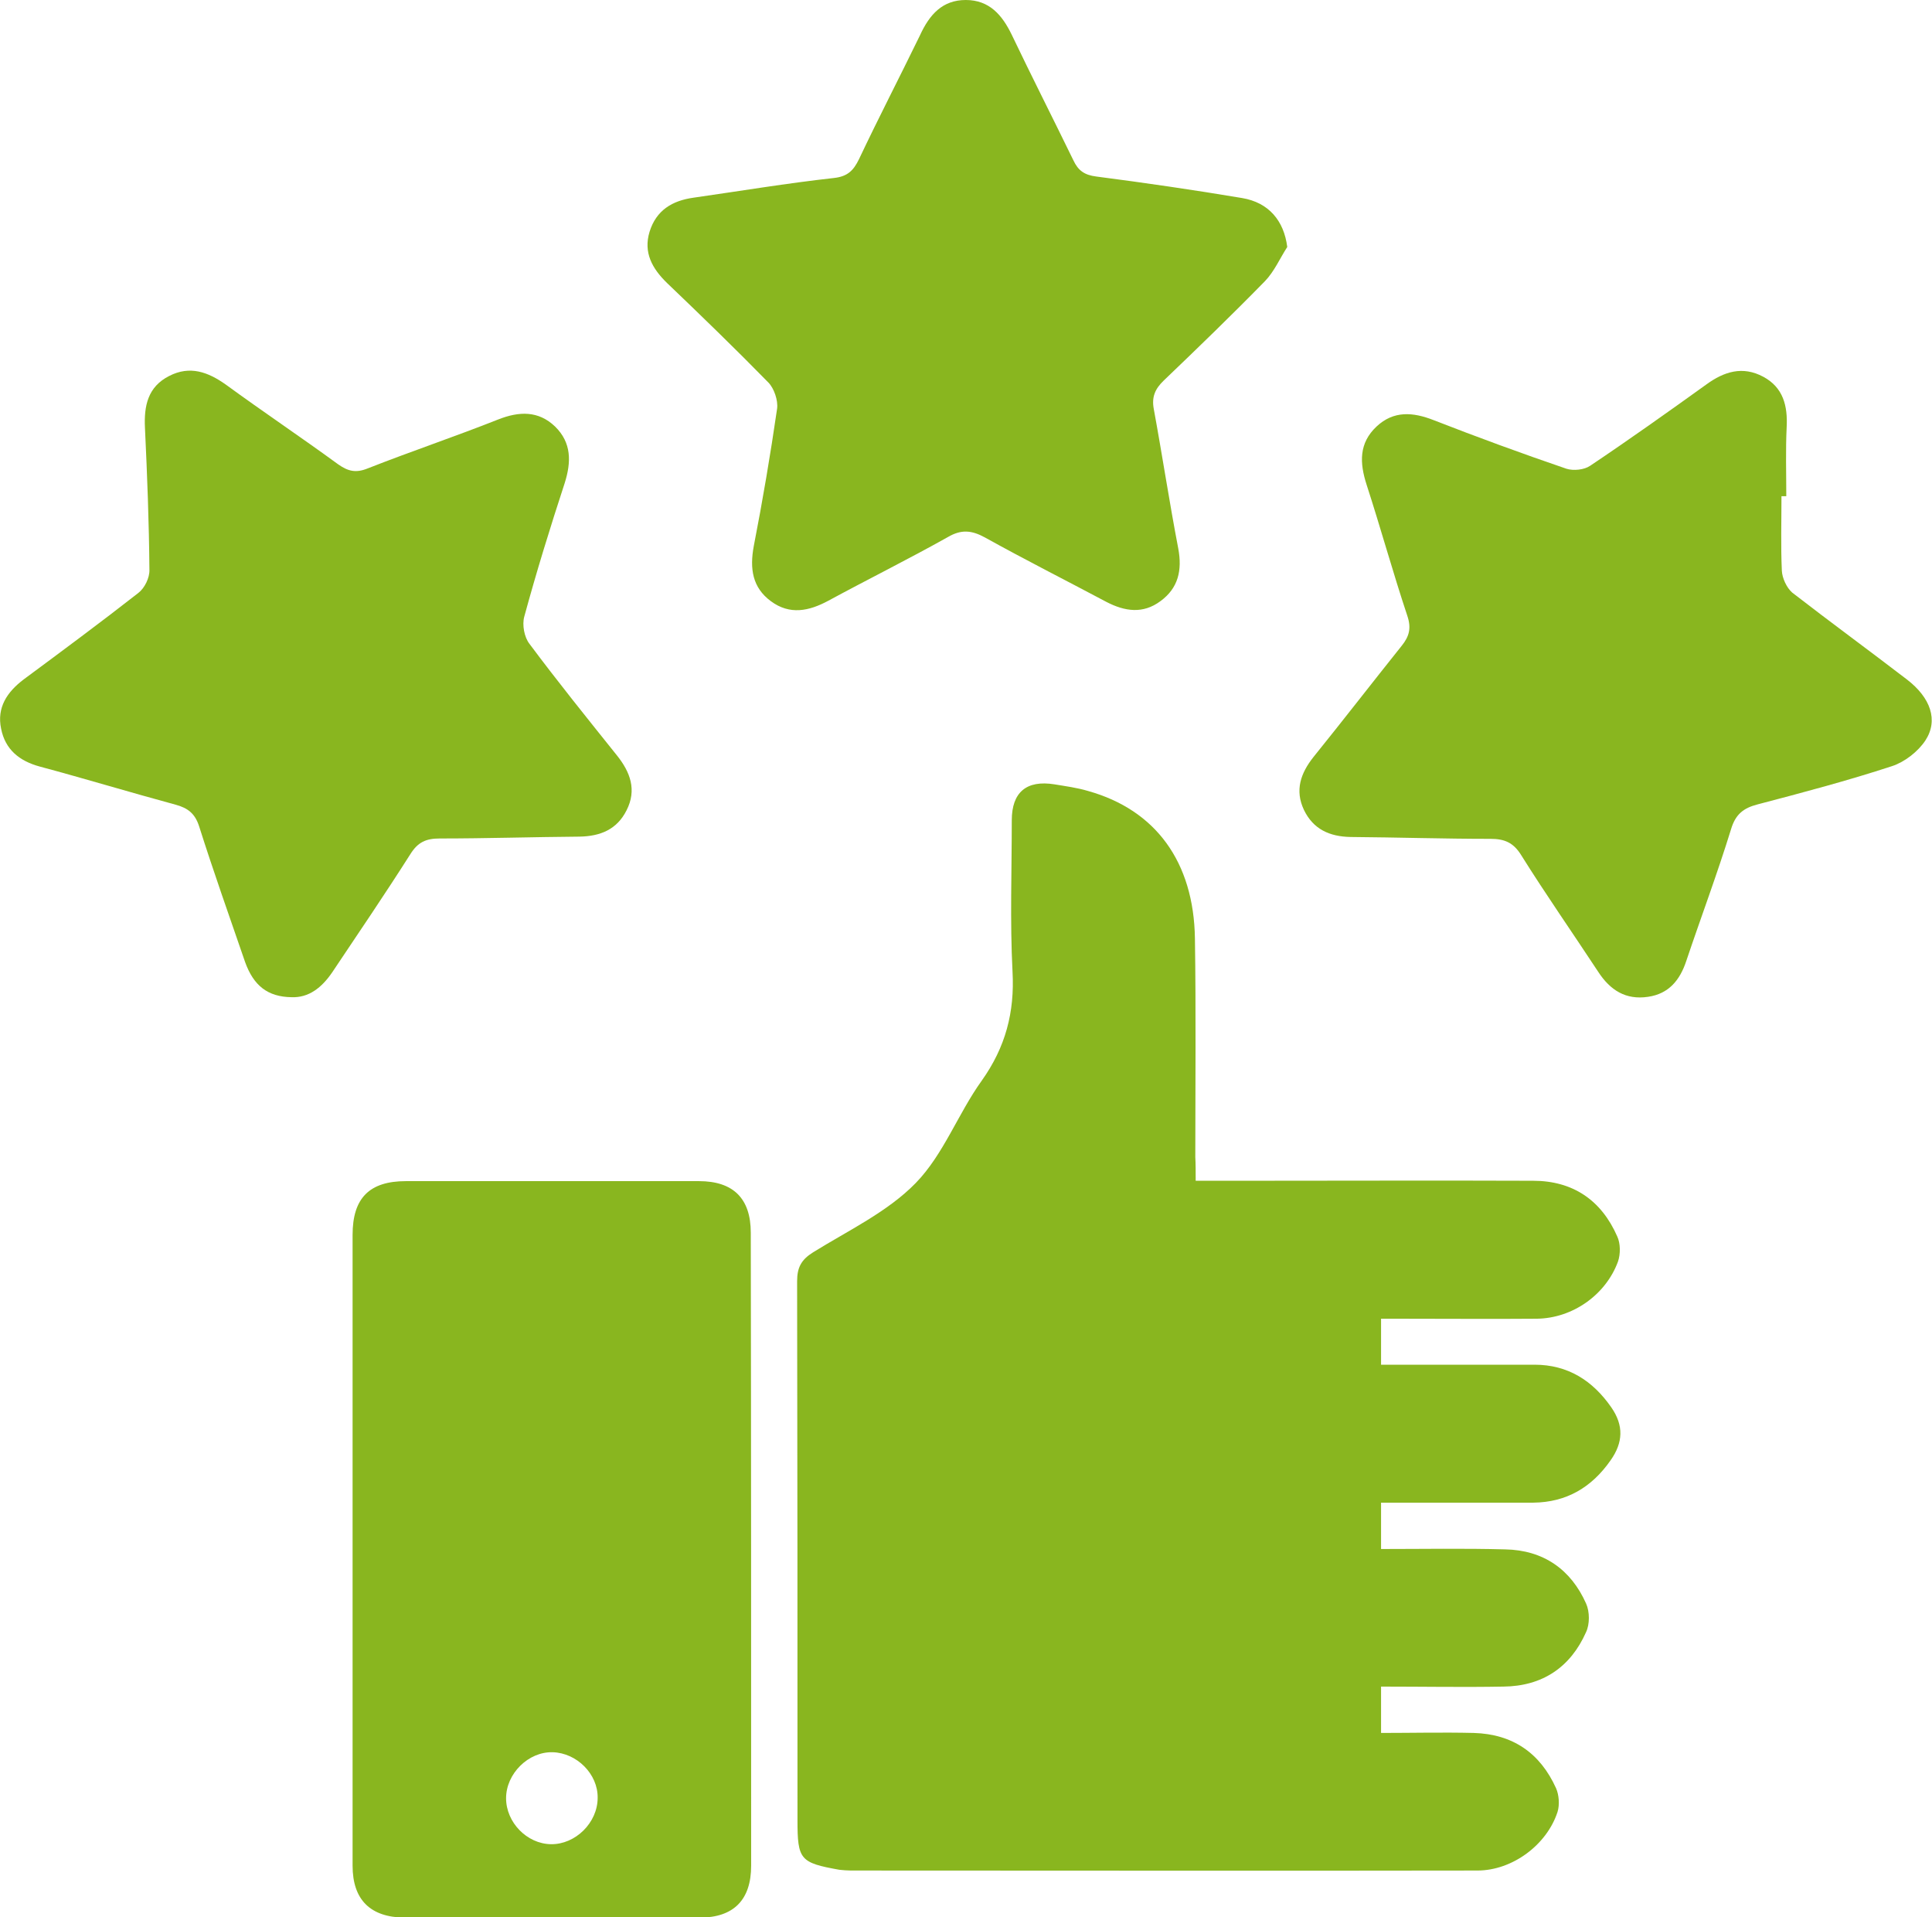 <?xml version="1.0" encoding="utf-8"?>
<!-- Generator: Adobe Illustrator 25.0.0, SVG Export Plug-In . SVG Version: 6.00 Build 0)  -->
<svg version="1.1" id="Layer_1" xmlns="http://www.w3.org/2000/svg" xmlns:xlink="http://www.w3.org/1999/xlink" x="0px" y="0px"
	 viewBox="0 0 52.11 51.7" style="enable-background:new 0 0 52.11 51.7;" xml:space="preserve">
<style type="text/css">
	.st0{fill:#FFFFFF;}
	.st1{fill:#6D6E71;}
	.st2{fill-rule:evenodd;clip-rule:evenodd;fill:#6D6E71;}
	.st3{fill:#DCDDDE;}
	.st4{opacity:0.51;}
	.st5{fill:#E7E8E8;}
	.st6{fill:#414042;}
	.st7{fill:#173557;}
	.st8{fill:#89B61F;}
	.st9{fill-rule:evenodd;clip-rule:evenodd;fill:#173557;}
	.st10{fill:#005598;}
	.st11{opacity:0.41;clip-path:url(#SVGID_2_);}
	.st12{fill:#C7C9CA;}
	.st13{fill:#005597;}
	.st14{fill:#005595;}
	.st15{fill:#9A9C9F;}
	.st16{fill:#86B31F;}
	.st17{fill:#D9DADB;}
	.st18{opacity:0.32;fill:#231F20;stroke:#173557;stroke-width:1.744;stroke-miterlimit:10;}
	.st19{fill:#E4E5E5;}
</style>
<g>
	<path class="st8" d="M32.25,31.84c0.48,0,0.89,0,1.3,0c2.6,0,5.2-0.01,7.8,0c1.07,0,1.84,0.52,2.27,1.5
		c0.09,0.19,0.09,0.48,0.02,0.68c-0.33,0.9-1.23,1.53-2.19,1.54c-1.22,0.01-2.45,0-3.67,0c-0.17,0-0.34,0-0.53,0
		c0,0.41,0,0.79,0,1.24c0.15,0,0.31,0,0.47,0c1.22,0,2.45,0,3.67,0c0.9,0,1.57,0.43,2.07,1.15c0.34,0.49,0.32,0.95-0.02,1.43
		c-0.51,0.73-1.19,1.13-2.08,1.14c-1.36,0-2.72,0-4.11,0c0,0.41,0,0.8,0,1.25c1.12,0,2.23-0.02,3.35,0.01
		c1.03,0.02,1.77,0.54,2.18,1.46c0.1,0.22,0.1,0.56,0,0.77c-0.42,0.95-1.18,1.46-2.23,1.47c-1.08,0.02-2.17,0-3.3,0
		c0,0.4,0,0.79,0,1.25c0.82,0,1.66-0.02,2.5,0c1.05,0.03,1.79,0.54,2.22,1.49c0.08,0.18,0.1,0.45,0.04,0.64
		c-0.29,0.89-1.22,1.58-2.16,1.58c-5.63,0.01-11.27,0-16.9,0c-0.1,0-0.21-0.01-0.31-0.02c-1.06-0.19-1.13-0.27-1.13-1.34
		c0-4.84,0-9.69-0.01-14.53c0-0.37,0.11-0.58,0.43-0.78c0.95-0.59,2.01-1.09,2.77-1.87c0.75-0.77,1.14-1.87,1.78-2.76
		c0.64-0.9,0.89-1.84,0.83-2.94c-0.07-1.36-0.02-2.72-0.02-4.08c0-0.76,0.4-1.09,1.15-0.97c0.3,0.05,0.61,0.09,0.91,0.18
		c1.82,0.51,2.85,1.91,2.88,3.98c0.03,1.96,0.01,3.93,0.01,5.89C32.25,31.39,32.25,31.58,32.25,31.84z"/>
	<path class="st8" d="M34.72,6.66c-0.2,0.31-0.35,0.66-0.6,0.92c-0.89,0.91-1.81,1.8-2.73,2.68c-0.24,0.23-0.33,0.45-0.27,0.77
		c0.23,1.25,0.42,2.51,0.66,3.76c0.11,0.59,0,1.07-0.48,1.42c-0.47,0.35-0.96,0.28-1.46,0.02c-1.09-0.58-2.2-1.14-3.28-1.74
		c-0.35-0.19-0.63-0.22-0.99-0.01c-1.07,0.6-2.16,1.14-3.23,1.72c-0.52,0.28-1.04,0.39-1.55,0.01c-0.5-0.37-0.57-0.88-0.46-1.48
		c0.24-1.23,0.45-2.47,0.63-3.71c0.03-0.22-0.08-0.55-0.24-0.71c-0.89-0.91-1.81-1.8-2.73-2.68c-0.4-0.39-0.64-0.82-0.47-1.38
		c0.18-0.58,0.61-0.84,1.19-0.92c1.26-0.18,2.52-0.39,3.78-0.53c0.37-0.04,0.53-0.2,0.68-0.51c0.53-1.12,1.1-2.22,1.64-3.33
		C25.07,0.39,25.42,0,26.05,0c0.63,0,0.98,0.4,1.24,0.94c0.54,1.13,1.11,2.25,1.66,3.38c0.13,0.28,0.3,0.4,0.62,0.44
		c1.31,0.17,2.62,0.36,3.93,0.58C34.22,5.46,34.63,5.95,34.72,6.66z"/>
	<path class="st8" d="M48.05,13.38c0,0.67-0.02,1.34,0.01,2.01c0.01,0.2,0.13,0.46,0.28,0.59c1.02,0.79,2.06,1.55,3.09,2.34
		c0.64,0.49,0.86,1.1,0.5,1.65c-0.2,0.3-0.56,0.58-0.9,0.69c-1.19,0.39-2.4,0.71-3.62,1.03c-0.39,0.1-0.6,0.27-0.72,0.67
		c-0.37,1.2-0.81,2.37-1.21,3.56c-0.17,0.51-0.47,0.88-1.03,0.96c-0.6,0.09-1.02-0.18-1.34-0.67c-0.69-1.05-1.41-2.08-2.08-3.15
		c-0.21-0.34-0.45-0.44-0.83-0.44c-1.26,0-2.51-0.04-3.77-0.05c-0.57-0.01-1.01-0.21-1.26-0.73c-0.25-0.53-0.09-0.99,0.26-1.43
		c0.8-0.99,1.58-2,2.38-3c0.2-0.25,0.26-0.47,0.15-0.8c-0.39-1.17-0.72-2.37-1.1-3.54c-0.19-0.59-0.21-1.12,0.27-1.57
		c0.46-0.43,0.98-0.39,1.54-0.17c1.18,0.46,2.38,0.9,3.58,1.31c0.19,0.06,0.48,0.03,0.64-0.08c1.06-0.71,2.1-1.45,3.13-2.19
		c0.48-0.35,0.98-0.51,1.54-0.21c0.54,0.29,0.66,0.79,0.63,1.36c-0.03,0.62-0.01,1.24-0.01,1.86C48.14,13.38,48.1,13.38,48.05,13.38
		z"/>
	<path class="st8" d="M7.86,26.89c-0.64-0.01-1.02-0.31-1.25-0.95c-0.42-1.22-0.85-2.43-1.24-3.66c-0.11-0.34-0.3-0.49-0.63-0.58
		C3.52,21.37,2.3,21,1.07,20.67c-0.55-0.15-0.93-0.46-1.04-1.02c-0.12-0.57,0.16-0.99,0.61-1.33c1.04-0.77,2.08-1.54,3.09-2.33
		c0.17-0.13,0.31-0.41,0.3-0.63c-0.01-1.27-0.06-2.55-0.12-3.82c-0.03-0.6,0.08-1.11,0.65-1.4c0.56-0.29,1.05-0.11,1.53,0.23
		c1,0.73,2.03,1.42,3.03,2.15c0.27,0.19,0.48,0.24,0.8,0.11c1.17-0.46,2.36-0.86,3.52-1.32c0.56-0.22,1.08-0.24,1.53,0.19
		c0.45,0.44,0.44,0.96,0.26,1.53c-0.39,1.19-0.76,2.39-1.09,3.6c-0.06,0.22,0,0.55,0.14,0.73c0.76,1.02,1.56,2.01,2.36,3.01
		c0.36,0.45,0.54,0.93,0.26,1.48c-0.26,0.52-0.71,0.7-1.27,0.71c-1.26,0.01-2.51,0.05-3.77,0.05c-0.37,0-0.59,0.1-0.79,0.42
		c-0.68,1.07-1.4,2.13-2.11,3.19C8.68,26.63,8.33,26.91,7.86,26.89z"/>
	<path class="st8" d="M20.25,33.24c0-0.92-0.47-1.39-1.4-1.39c-2.63,0-5.27,0-7.9,0c-0.99,0-1.44,0.46-1.44,1.45
		c0,2.83,0,5.65,0,8.48c0,2.84,0,5.69,0,8.53c0,0.92,0.48,1.39,1.4,1.4c2.65,0,5.3,0,7.96,0c0.92,0,1.39-0.48,1.39-1.4
		C20.26,44.61,20.26,38.92,20.25,33.24z M14.86,49.73c-0.65-0.01-1.21-0.59-1.21-1.24c0-0.66,0.6-1.26,1.26-1.24
		c0.65,0.02,1.22,0.59,1.21,1.23C16.12,49.15,15.52,49.74,14.86,49.73z"/>
</g>
</svg>
